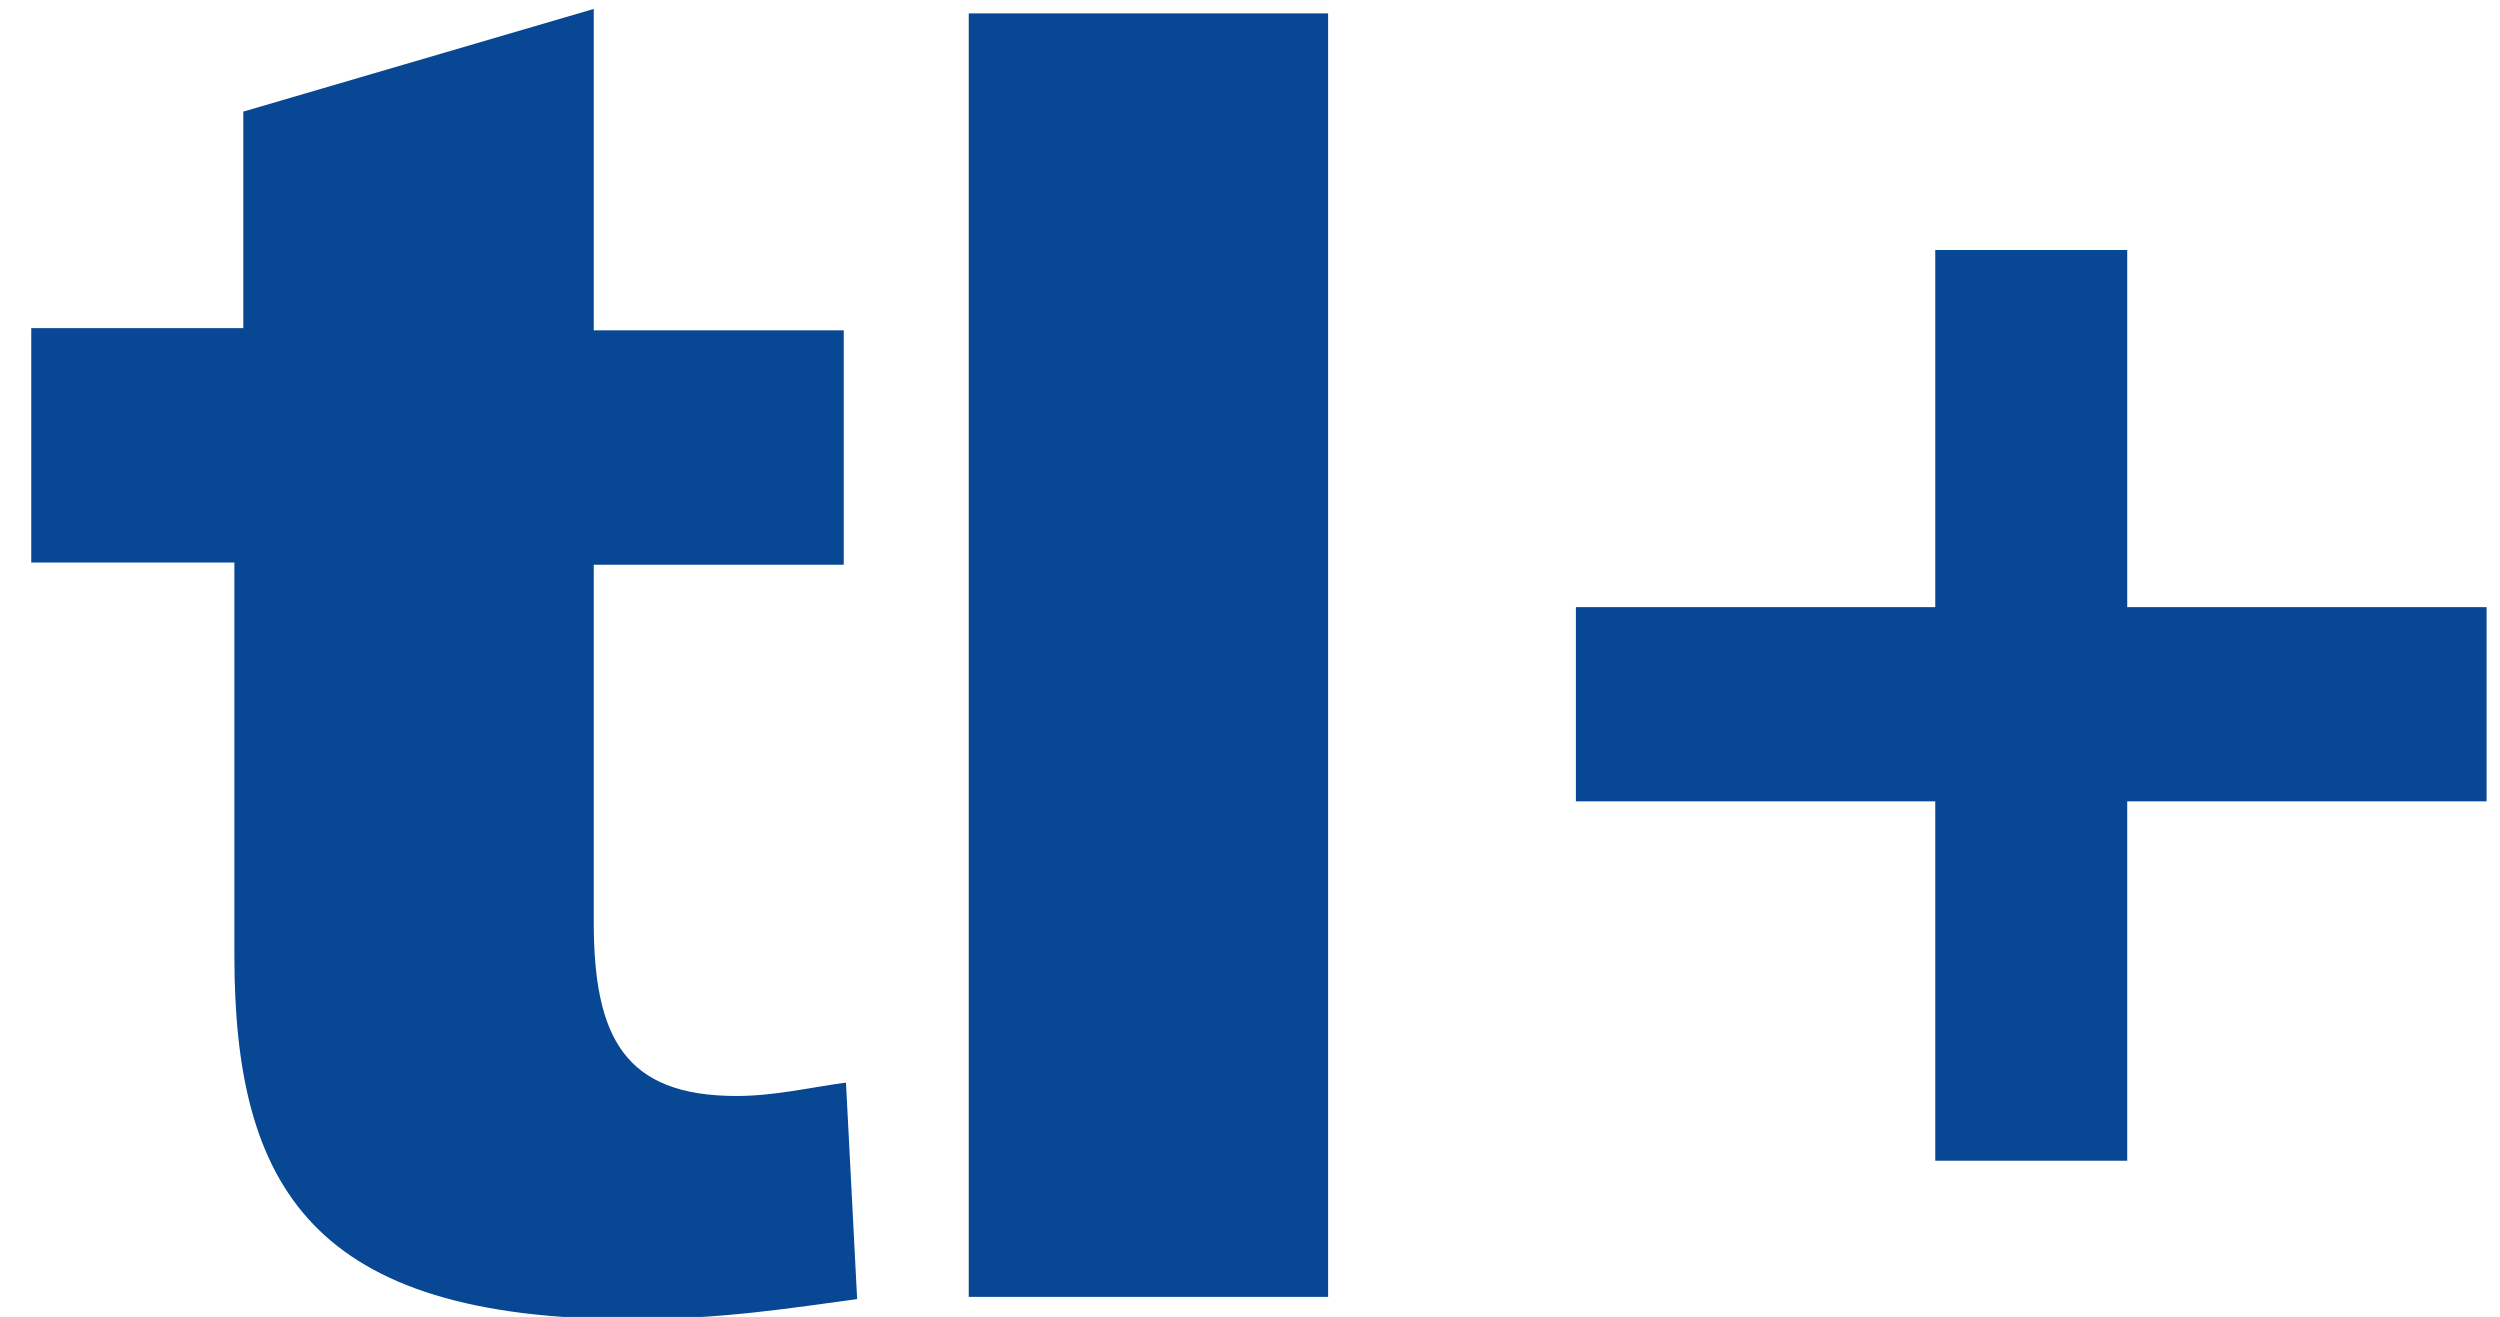 <svg version="1.2" xmlns="http://www.w3.org/2000/svg" viewBox="0 0 112 59" width="112" height="59"><style>.a{fill:#074793}</style><path class="a" d="m111.4 27.2v8.7h-16.1v16.1h-8.6v-16.1h-16.1v-8.7h16.1v-16h8.6v16z"/><path class="a" d="m59.5 0.6h-16.1v57.5h16.1z"/><path class="a" d="m37.9 48.5l0.5 9.7c-3 0.4-6 0.9-10.1 0.9-14.3 0-17.8-5.9-17.8-16.3v-17.6h-9.1v-10.5h9.5v-9.7l15.7-4.6v14.4h11.2v10.5h-11.2v16c0 5.2 1.4 7.8 6.4 7.8 1.7 0 3.4-0.4 4.9-0.6z"/></svg>